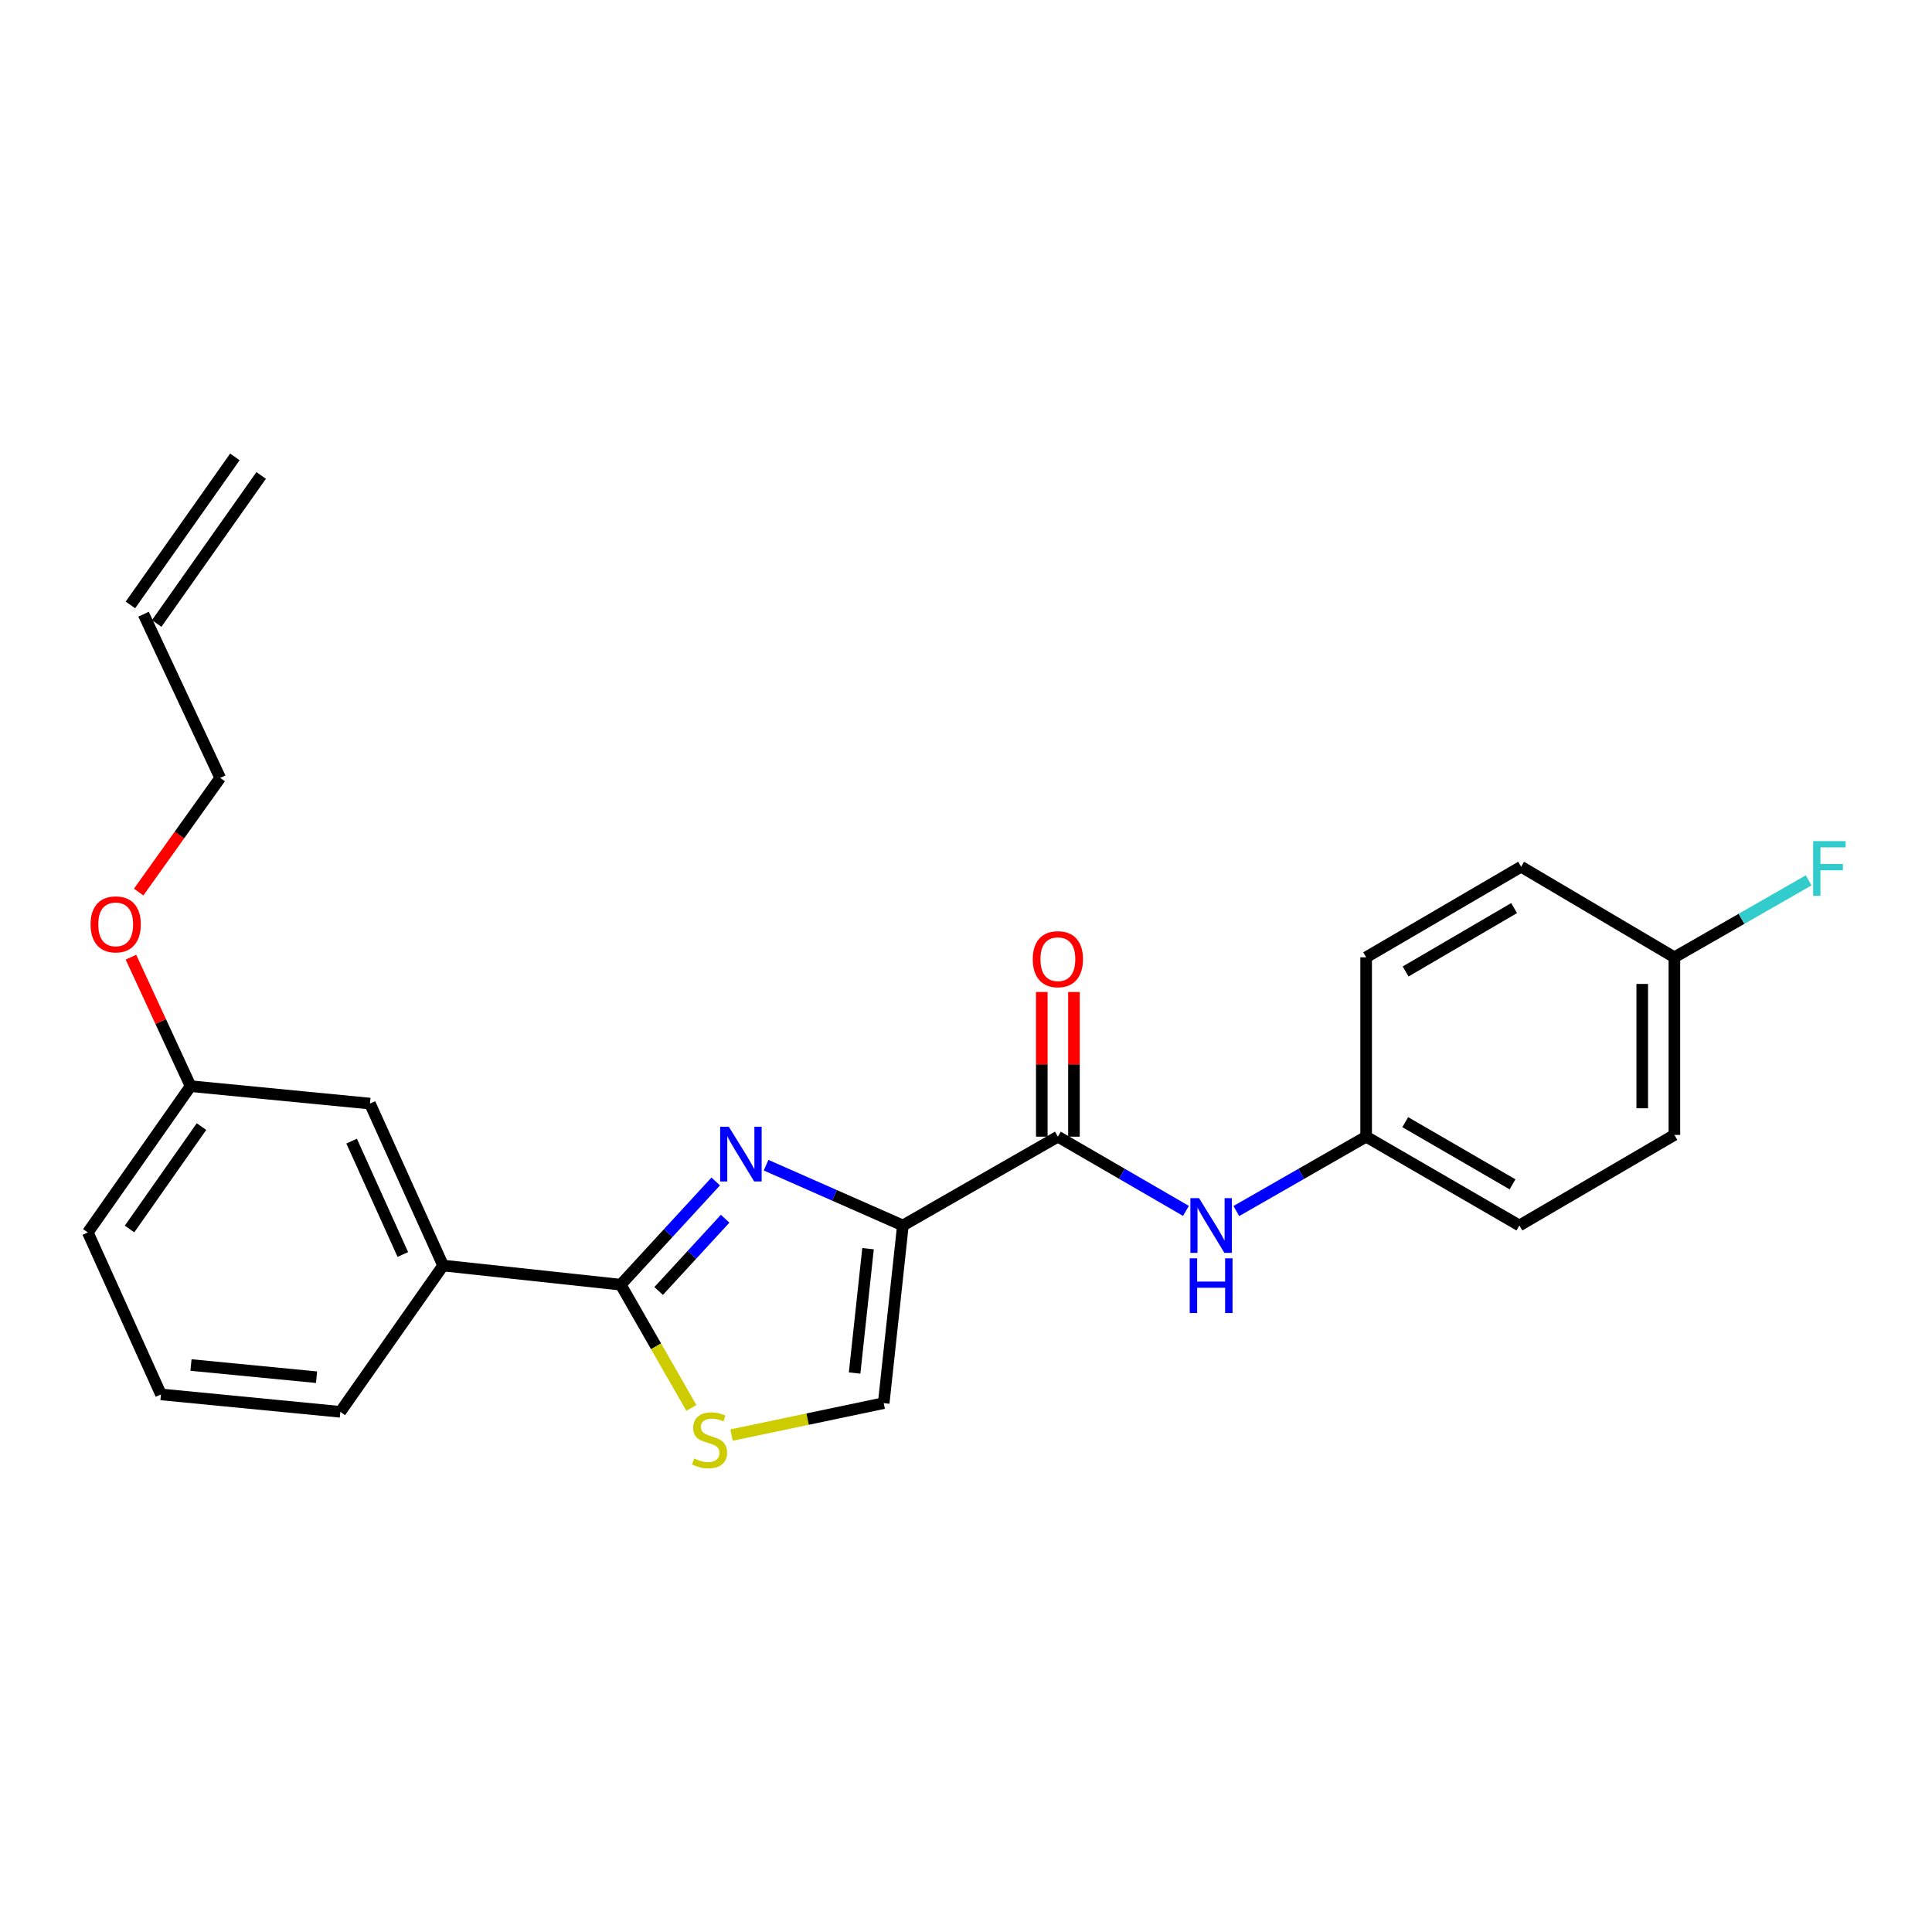 <?xml version='1.0' encoding='iso-8859-1'?>
<svg version='1.1' baseProfile='full'
              xmlns='http://www.w3.org/2000/svg'
                      xmlns:rdkit='http://www.rdkit.org/xml'
                      xmlns:xlink='http://www.w3.org/1999/xlink'
                  xml:space='preserve'
width='1000px' height='1000px' viewBox='0 0 1000 1000'>
<!-- END OF HEADER -->
<rect style='opacity:1.0;fill:#FFFFFF;stroke:none' width='1000' height='1000' x='0' y='0'> </rect>
<path class='bond-0' d='M 707.111,588.339 L 707.111,495.493' style='fill:none;fill-rule:evenodd;stroke:#000000;stroke-width:6px;stroke-linecap:butt;stroke-linejoin:miter;stroke-opacity:1' />
<path class='bond-1' d='M 707.111,588.339 L 786.436,634.309' style='fill:none;fill-rule:evenodd;stroke:#000000;stroke-width:6px;stroke-linecap:butt;stroke-linejoin:miter;stroke-opacity:1' />
<path class='bond-1' d='M 727.356,580.832 L 782.884,613.011' style='fill:none;fill-rule:evenodd;stroke:#000000;stroke-width:6px;stroke-linecap:butt;stroke-linejoin:miter;stroke-opacity:1' />
<path class='bond-2' d='M 707.111,588.339 L 673.52,607.585' style='fill:none;fill-rule:evenodd;stroke:#000000;stroke-width:6px;stroke-linecap:butt;stroke-linejoin:miter;stroke-opacity:1' />
<path class='bond-2' d='M 673.52,607.585 L 639.93,626.831' style='fill:none;fill-rule:evenodd;stroke:#0000FF;stroke-width:6px;stroke-linecap:butt;stroke-linejoin:miter;stroke-opacity:1' />
<path class='bond-3' d='M 547.553,588.339 L 580.7,607.548' style='fill:none;fill-rule:evenodd;stroke:#000000;stroke-width:6px;stroke-linecap:butt;stroke-linejoin:miter;stroke-opacity:1' />
<path class='bond-3' d='M 580.7,607.548 L 613.846,626.757' style='fill:none;fill-rule:evenodd;stroke:#0000FF;stroke-width:6px;stroke-linecap:butt;stroke-linejoin:miter;stroke-opacity:1' />
<path class='bond-4' d='M 555.875,588.339 L 555.875,550.894' style='fill:none;fill-rule:evenodd;stroke:#000000;stroke-width:6px;stroke-linecap:butt;stroke-linejoin:miter;stroke-opacity:1' />
<path class='bond-4' d='M 555.875,550.894 L 555.875,513.449' style='fill:none;fill-rule:evenodd;stroke:#FF0000;stroke-width:6px;stroke-linecap:butt;stroke-linejoin:miter;stroke-opacity:1' />
<path class='bond-4' d='M 539.23,588.339 L 539.23,550.894' style='fill:none;fill-rule:evenodd;stroke:#000000;stroke-width:6px;stroke-linecap:butt;stroke-linejoin:miter;stroke-opacity:1' />
<path class='bond-4' d='M 539.23,550.894 L 539.23,513.449' style='fill:none;fill-rule:evenodd;stroke:#FF0000;stroke-width:6px;stroke-linecap:butt;stroke-linejoin:miter;stroke-opacity:1' />
<path class='bond-5' d='M 547.553,588.339 L 467.33,634.309' style='fill:none;fill-rule:evenodd;stroke:#000000;stroke-width:6px;stroke-linecap:butt;stroke-linejoin:miter;stroke-opacity:1' />
<path class='bond-6' d='M 866.659,495.493 L 866.659,587.433' style='fill:none;fill-rule:evenodd;stroke:#000000;stroke-width:6px;stroke-linecap:butt;stroke-linejoin:miter;stroke-opacity:1' />
<path class='bond-6' d='M 850.014,509.284 L 850.014,573.642' style='fill:none;fill-rule:evenodd;stroke:#000000;stroke-width:6px;stroke-linecap:butt;stroke-linejoin:miter;stroke-opacity:1' />
<path class='bond-7' d='M 866.659,495.493 L 901.409,475.579' style='fill:none;fill-rule:evenodd;stroke:#000000;stroke-width:6px;stroke-linecap:butt;stroke-linejoin:miter;stroke-opacity:1' />
<path class='bond-7' d='M 901.409,475.579 L 936.16,455.664' style='fill:none;fill-rule:evenodd;stroke:#33CCCC;stroke-width:6px;stroke-linecap:butt;stroke-linejoin:miter;stroke-opacity:1' />
<path class='bond-8' d='M 866.659,495.493 L 787.333,448.617' style='fill:none;fill-rule:evenodd;stroke:#000000;stroke-width:6px;stroke-linecap:butt;stroke-linejoin:miter;stroke-opacity:1' />
<path class='bond-9' d='M 321.292,664.955 L 339.573,696.856' style='fill:none;fill-rule:evenodd;stroke:#000000;stroke-width:6px;stroke-linecap:butt;stroke-linejoin:miter;stroke-opacity:1' />
<path class='bond-9' d='M 339.573,696.856 L 357.854,728.756' style='fill:none;fill-rule:evenodd;stroke:#CCCC00;stroke-width:6px;stroke-linecap:butt;stroke-linejoin:miter;stroke-opacity:1' />
<path class='bond-10' d='M 321.292,664.955 L 345.873,638.24' style='fill:none;fill-rule:evenodd;stroke:#000000;stroke-width:6px;stroke-linecap:butt;stroke-linejoin:miter;stroke-opacity:1' />
<path class='bond-10' d='M 345.873,638.24 L 370.455,611.524' style='fill:none;fill-rule:evenodd;stroke:#0000FF;stroke-width:6px;stroke-linecap:butt;stroke-linejoin:miter;stroke-opacity:1' />
<path class='bond-10' d='M 340.916,668.211 L 358.123,649.51' style='fill:none;fill-rule:evenodd;stroke:#000000;stroke-width:6px;stroke-linecap:butt;stroke-linejoin:miter;stroke-opacity:1' />
<path class='bond-10' d='M 358.123,649.51 L 375.33,630.809' style='fill:none;fill-rule:evenodd;stroke:#0000FF;stroke-width:6px;stroke-linecap:butt;stroke-linejoin:miter;stroke-opacity:1' />
<path class='bond-11' d='M 321.292,664.955 L 229.352,655.042' style='fill:none;fill-rule:evenodd;stroke:#000000;stroke-width:6px;stroke-linecap:butt;stroke-linejoin:miter;stroke-opacity:1' />
<path class='bond-12' d='M 378.653,742.797 L 418.03,734.527' style='fill:none;fill-rule:evenodd;stroke:#CCCC00;stroke-width:6px;stroke-linecap:butt;stroke-linejoin:miter;stroke-opacity:1' />
<path class='bond-12' d='M 418.03,734.527 L 457.407,726.258' style='fill:none;fill-rule:evenodd;stroke:#000000;stroke-width:6px;stroke-linecap:butt;stroke-linejoin:miter;stroke-opacity:1' />
<path class='bond-13' d='M 457.407,726.258 L 467.33,634.309' style='fill:none;fill-rule:evenodd;stroke:#000000;stroke-width:6px;stroke-linecap:butt;stroke-linejoin:miter;stroke-opacity:1' />
<path class='bond-13' d='M 442.346,710.679 L 449.292,646.315' style='fill:none;fill-rule:evenodd;stroke:#000000;stroke-width:6px;stroke-linecap:butt;stroke-linejoin:miter;stroke-opacity:1' />
<path class='bond-14' d='M 467.33,634.309 L 431.926,618.704' style='fill:none;fill-rule:evenodd;stroke:#000000;stroke-width:6px;stroke-linecap:butt;stroke-linejoin:miter;stroke-opacity:1' />
<path class='bond-14' d='M 431.926,618.704 L 396.522,603.099' style='fill:none;fill-rule:evenodd;stroke:#0000FF;stroke-width:6px;stroke-linecap:butt;stroke-linejoin:miter;stroke-opacity:1' />
<path class='bond-15' d='M 81.107,322.71 L 135.178,246.085' style='fill:none;fill-rule:evenodd;stroke:#000000;stroke-width:6px;stroke-linecap:butt;stroke-linejoin:miter;stroke-opacity:1' />
<path class='bond-15' d='M 67.507,313.113 L 121.577,236.488' style='fill:none;fill-rule:evenodd;stroke:#000000;stroke-width:6px;stroke-linecap:butt;stroke-linejoin:miter;stroke-opacity:1' />
<path class='bond-16' d='M 74.307,317.912 L 113.97,402.647' style='fill:none;fill-rule:evenodd;stroke:#000000;stroke-width:6px;stroke-linecap:butt;stroke-linejoin:miter;stroke-opacity:1' />
<path class='bond-17' d='M 67.774,495.436 L 83.21,528.816' style='fill:none;fill-rule:evenodd;stroke:#FF0000;stroke-width:6px;stroke-linecap:butt;stroke-linejoin:miter;stroke-opacity:1' />
<path class='bond-17' d='M 83.21,528.816 L 98.647,562.196' style='fill:none;fill-rule:evenodd;stroke:#000000;stroke-width:6px;stroke-linecap:butt;stroke-linejoin:miter;stroke-opacity:1' />
<path class='bond-18' d='M 71.772,461.72 L 92.871,432.184' style='fill:none;fill-rule:evenodd;stroke:#FF0000;stroke-width:6px;stroke-linecap:butt;stroke-linejoin:miter;stroke-opacity:1' />
<path class='bond-18' d='M 92.871,432.184 L 113.97,402.647' style='fill:none;fill-rule:evenodd;stroke:#000000;stroke-width:6px;stroke-linecap:butt;stroke-linejoin:miter;stroke-opacity:1' />
<path class='bond-19' d='M 83.314,721.745 L 176.169,730.761' style='fill:none;fill-rule:evenodd;stroke:#000000;stroke-width:6px;stroke-linecap:butt;stroke-linejoin:miter;stroke-opacity:1' />
<path class='bond-19' d='M 98.851,706.53 L 163.85,712.841' style='fill:none;fill-rule:evenodd;stroke:#000000;stroke-width:6px;stroke-linecap:butt;stroke-linejoin:miter;stroke-opacity:1' />
<path class='bond-20' d='M 83.314,721.745 L 45.455,637.915' style='fill:none;fill-rule:evenodd;stroke:#000000;stroke-width:6px;stroke-linecap:butt;stroke-linejoin:miter;stroke-opacity:1' />
<path class='bond-21' d='M 176.169,730.761 L 229.352,655.042' style='fill:none;fill-rule:evenodd;stroke:#000000;stroke-width:6px;stroke-linecap:butt;stroke-linejoin:miter;stroke-opacity:1' />
<path class='bond-22' d='M 229.352,655.042 L 191.493,571.213' style='fill:none;fill-rule:evenodd;stroke:#000000;stroke-width:6px;stroke-linecap:butt;stroke-linejoin:miter;stroke-opacity:1' />
<path class='bond-22' d='M 208.503,649.319 L 182.001,590.638' style='fill:none;fill-rule:evenodd;stroke:#000000;stroke-width:6px;stroke-linecap:butt;stroke-linejoin:miter;stroke-opacity:1' />
<path class='bond-23' d='M 191.493,571.213 L 98.647,562.196' style='fill:none;fill-rule:evenodd;stroke:#000000;stroke-width:6px;stroke-linecap:butt;stroke-linejoin:miter;stroke-opacity:1' />
<path class='bond-24' d='M 98.647,562.196 L 45.455,637.915' style='fill:none;fill-rule:evenodd;stroke:#000000;stroke-width:6px;stroke-linecap:butt;stroke-linejoin:miter;stroke-opacity:1' />
<path class='bond-24' d='M 104.289,583.122 L 67.054,636.126' style='fill:none;fill-rule:evenodd;stroke:#000000;stroke-width:6px;stroke-linecap:butt;stroke-linejoin:miter;stroke-opacity:1' />
<path class='bond-25' d='M 707.111,495.493 L 787.333,448.617' style='fill:none;fill-rule:evenodd;stroke:#000000;stroke-width:6px;stroke-linecap:butt;stroke-linejoin:miter;stroke-opacity:1' />
<path class='bond-25' d='M 727.542,502.834 L 783.698,470.021' style='fill:none;fill-rule:evenodd;stroke:#000000;stroke-width:6px;stroke-linecap:butt;stroke-linejoin:miter;stroke-opacity:1' />
<path class='bond-26' d='M 786.436,634.309 L 866.659,587.433' style='fill:none;fill-rule:evenodd;stroke:#000000;stroke-width:6px;stroke-linecap:butt;stroke-linejoin:miter;stroke-opacity:1' />
<path  class='atom-2' d='M 620.618 620.149
L 629.898 635.149
Q 630.818 636.629, 632.298 639.309
Q 633.778 641.989, 633.858 642.149
L 633.858 620.149
L 637.618 620.149
L 637.618 648.469
L 633.738 648.469
L 623.778 632.069
Q 622.618 630.149, 621.378 627.949
Q 620.178 625.749, 619.818 625.069
L 619.818 648.469
L 616.138 648.469
L 616.138 620.149
L 620.618 620.149
' fill='#0000FF'/>
<path  class='atom-2' d='M 615.798 651.301
L 619.638 651.301
L 619.638 663.341
L 634.118 663.341
L 634.118 651.301
L 637.958 651.301
L 637.958 679.621
L 634.118 679.621
L 634.118 666.541
L 619.638 666.541
L 619.638 679.621
L 615.798 679.621
L 615.798 651.301
' fill='#0000FF'/>
<path  class='atom-3' d='M 534.553 496.47
Q 534.553 489.67, 537.913 485.87
Q 541.273 482.07, 547.553 482.07
Q 553.833 482.07, 557.193 485.87
Q 560.553 489.67, 560.553 496.47
Q 560.553 503.35, 557.153 507.27
Q 553.753 511.15, 547.553 511.15
Q 541.313 511.15, 537.913 507.27
Q 534.553 503.39, 534.553 496.47
M 547.553 507.95
Q 551.873 507.95, 554.193 505.07
Q 556.553 502.15, 556.553 496.47
Q 556.553 490.91, 554.193 488.11
Q 551.873 485.27, 547.553 485.27
Q 543.233 485.27, 540.873 488.07
Q 538.553 490.87, 538.553 496.47
Q 538.553 502.19, 540.873 505.07
Q 543.233 507.95, 547.553 507.95
' fill='#FF0000'/>
<path  class='atom-6' d='M 359.271 754.908
Q 359.591 755.028, 360.911 755.588
Q 362.231 756.148, 363.671 756.508
Q 365.151 756.828, 366.591 756.828
Q 369.271 756.828, 370.831 755.548
Q 372.391 754.228, 372.391 751.948
Q 372.391 750.388, 371.591 749.428
Q 370.831 748.468, 369.631 747.948
Q 368.431 747.428, 366.431 746.828
Q 363.911 746.068, 362.391 745.348
Q 360.911 744.628, 359.831 743.108
Q 358.791 741.588, 358.791 739.028
Q 358.791 735.468, 361.191 733.268
Q 363.631 731.068, 368.431 731.068
Q 371.711 731.068, 375.431 732.628
L 374.511 735.708
Q 371.111 734.308, 368.551 734.308
Q 365.791 734.308, 364.271 735.468
Q 362.751 736.588, 362.791 738.548
Q 362.791 740.068, 363.551 740.988
Q 364.351 741.908, 365.471 742.428
Q 366.631 742.948, 368.551 743.548
Q 371.111 744.348, 372.631 745.148
Q 374.151 745.948, 375.231 747.588
Q 376.351 749.188, 376.351 751.948
Q 376.351 755.868, 373.711 757.988
Q 371.111 760.068, 366.751 760.068
Q 364.231 760.068, 362.311 759.508
Q 360.431 758.988, 358.191 758.068
L 359.271 754.908
' fill='#CCCC00'/>
<path  class='atom-9' d='M 377.231 583.195
L 386.511 598.195
Q 387.431 599.675, 388.911 602.355
Q 390.391 605.035, 390.471 605.195
L 390.471 583.195
L 394.231 583.195
L 394.231 611.515
L 390.351 611.515
L 380.391 595.115
Q 379.231 593.195, 377.991 590.995
Q 376.791 588.795, 376.431 588.115
L 376.431 611.515
L 372.751 611.515
L 372.751 583.195
L 377.231 583.195
' fill='#0000FF'/>
<path  class='atom-11' d='M 46.881 478.447
Q 46.881 471.647, 50.241 467.847
Q 53.601 464.047, 59.881 464.047
Q 66.161 464.047, 69.521 467.847
Q 72.881 471.647, 72.881 478.447
Q 72.881 485.327, 69.481 489.247
Q 66.081 493.127, 59.881 493.127
Q 53.641 493.127, 50.241 489.247
Q 46.881 485.367, 46.881 478.447
M 59.881 489.927
Q 64.201 489.927, 66.521 487.047
Q 68.881 484.127, 68.881 478.447
Q 68.881 472.887, 66.521 470.087
Q 64.201 467.247, 59.881 467.247
Q 55.561 467.247, 53.201 470.047
Q 50.881 472.847, 50.881 478.447
Q 50.881 484.167, 53.201 487.047
Q 55.561 489.927, 59.881 489.927
' fill='#FF0000'/>
<path  class='atom-20' d='M 938.471 435.354
L 955.311 435.354
L 955.311 438.594
L 942.271 438.594
L 942.271 447.194
L 953.871 447.194
L 953.871 450.474
L 942.271 450.474
L 942.271 463.674
L 938.471 463.674
L 938.471 435.354
' fill='#33CCCC'/>
</svg>
